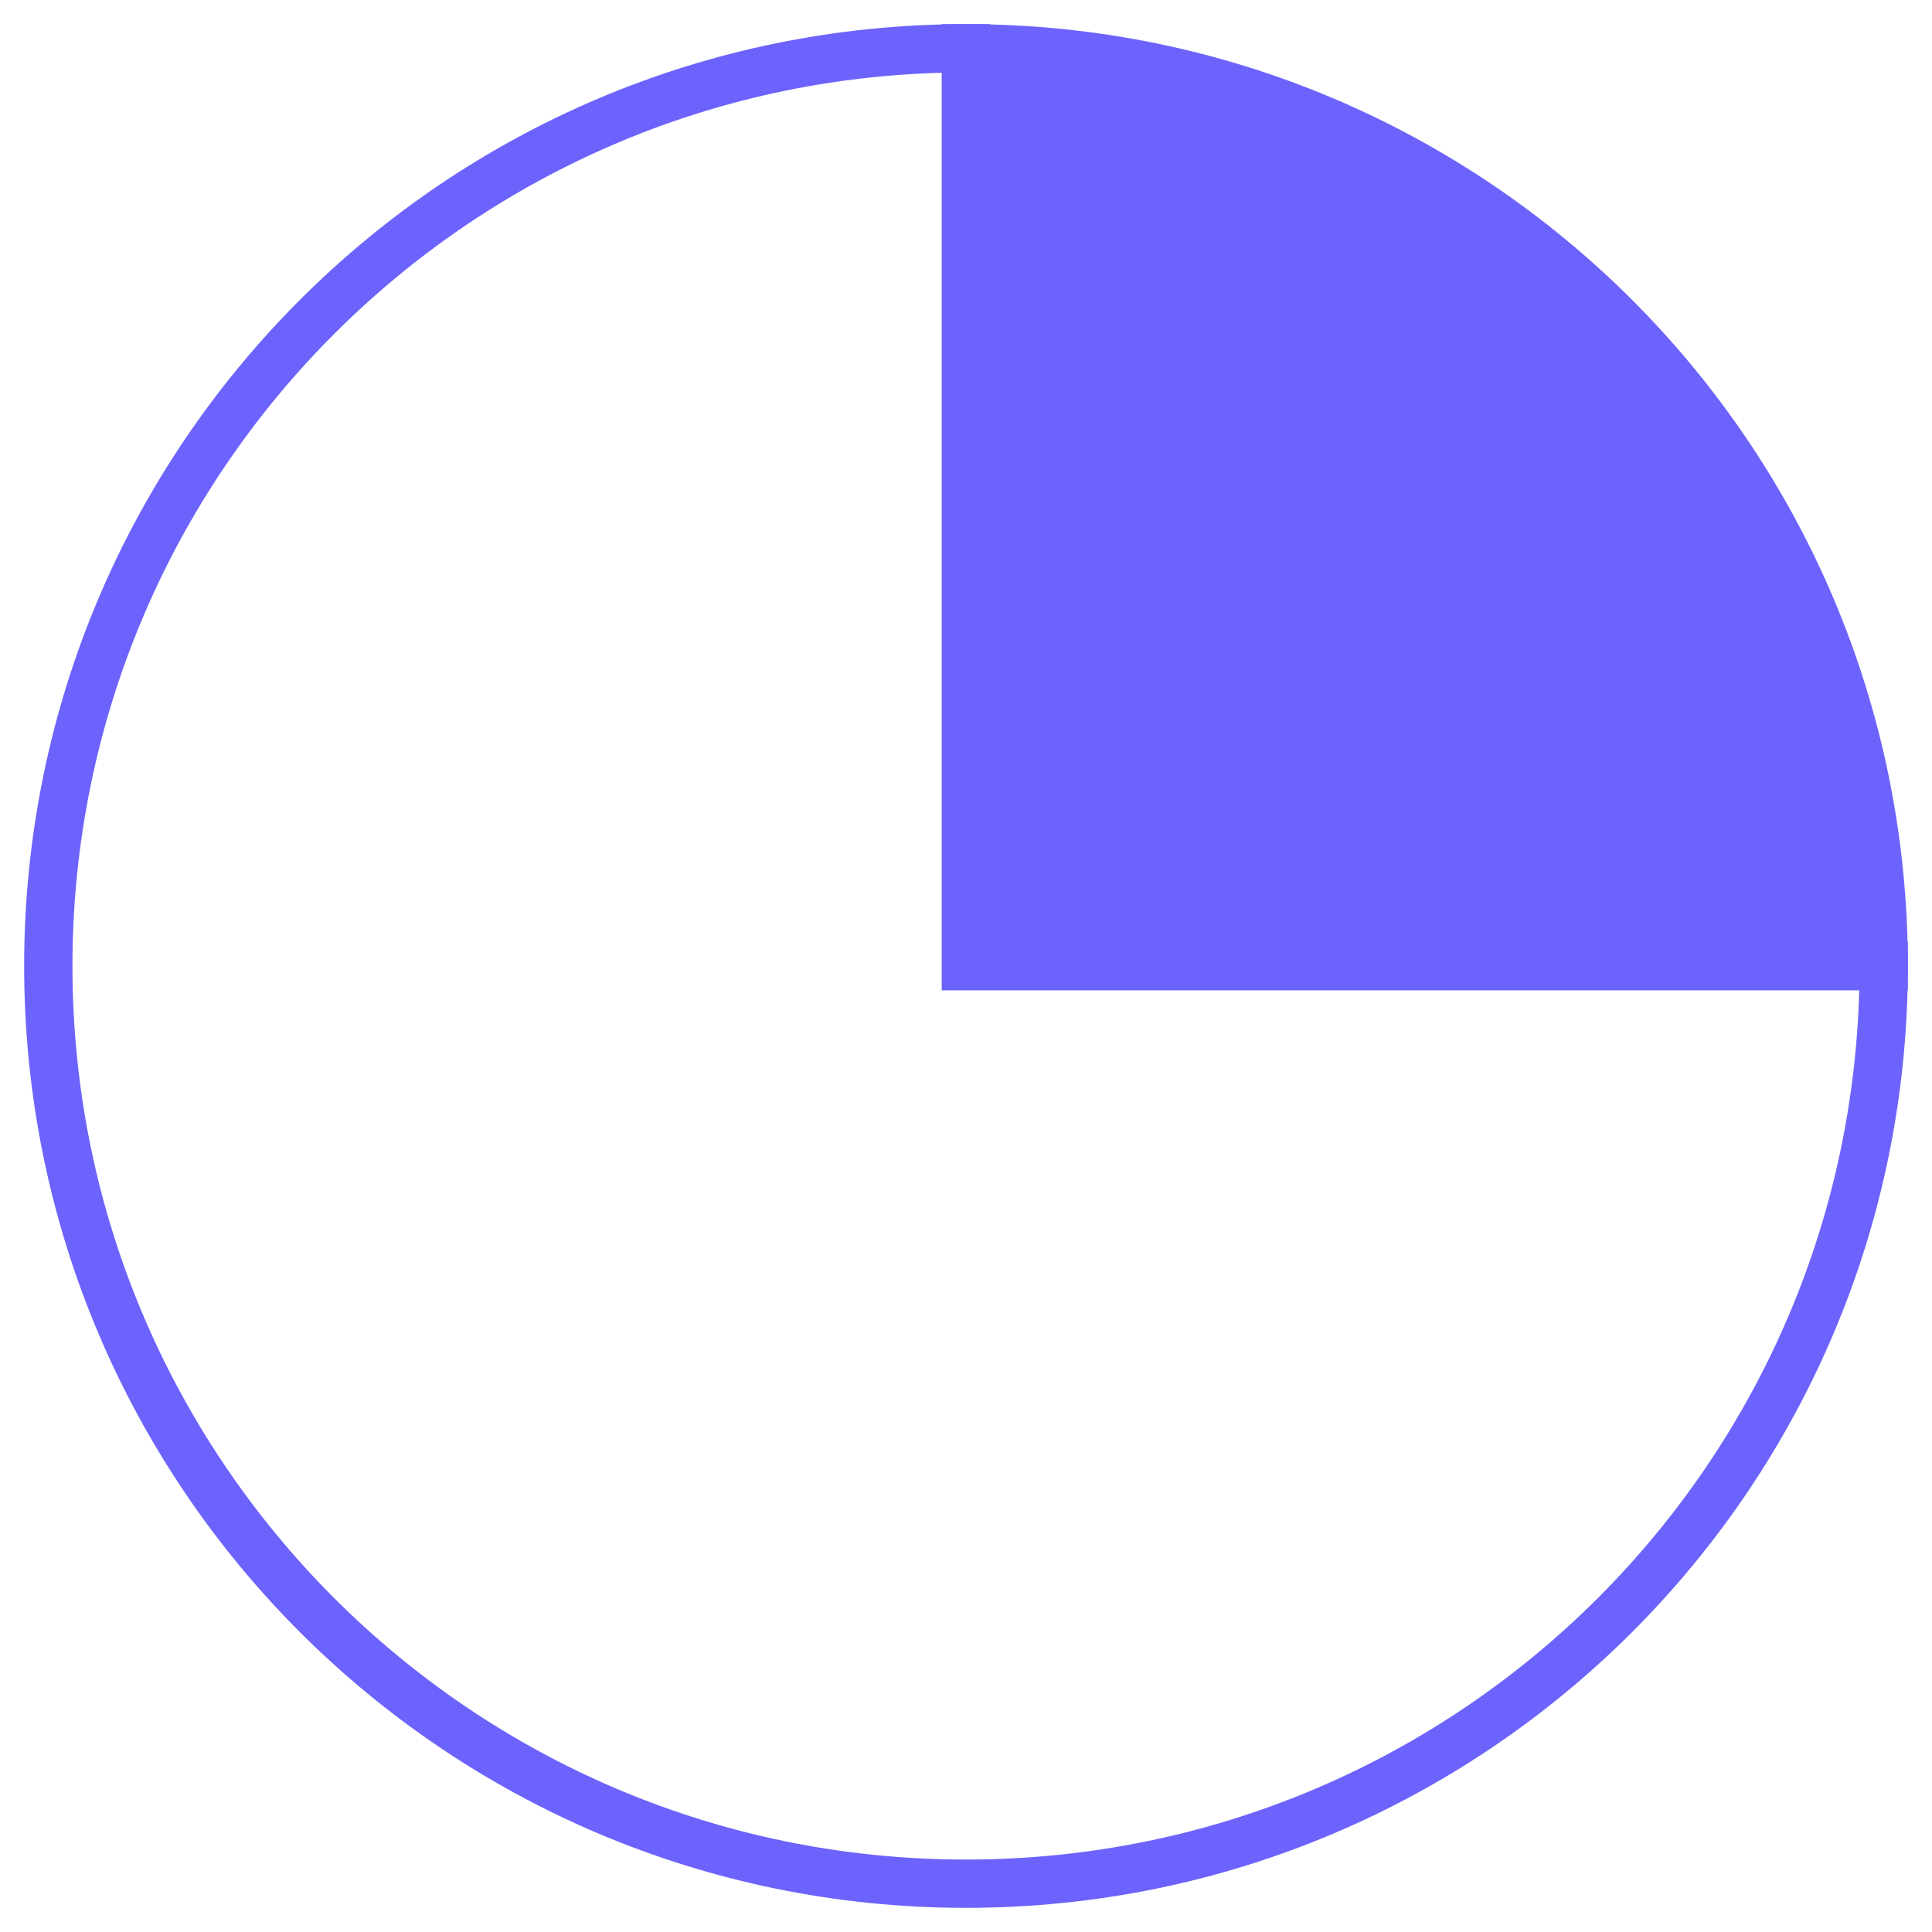 <?xml version="1.0" encoding="UTF-8"?> <svg xmlns="http://www.w3.org/2000/svg" id="Calque_1" version="1.1" viewBox="0 0 40 40"><defs><style> .st0 { fill: #6c63fc; } .st0, .st1 { stroke: #6c63fc; stroke-miterlimit: 10; } .st1 { fill: none; } </style></defs><path class="st1" d="M20,1C9.5,1,1,9.5,1,20s8.5,19,19,19,19-8.5,19-19h-19V1Z"></path><path class="st0" d="M20,1v19h19C39,9.5,30.5,1,20,1Z"></path></svg> 